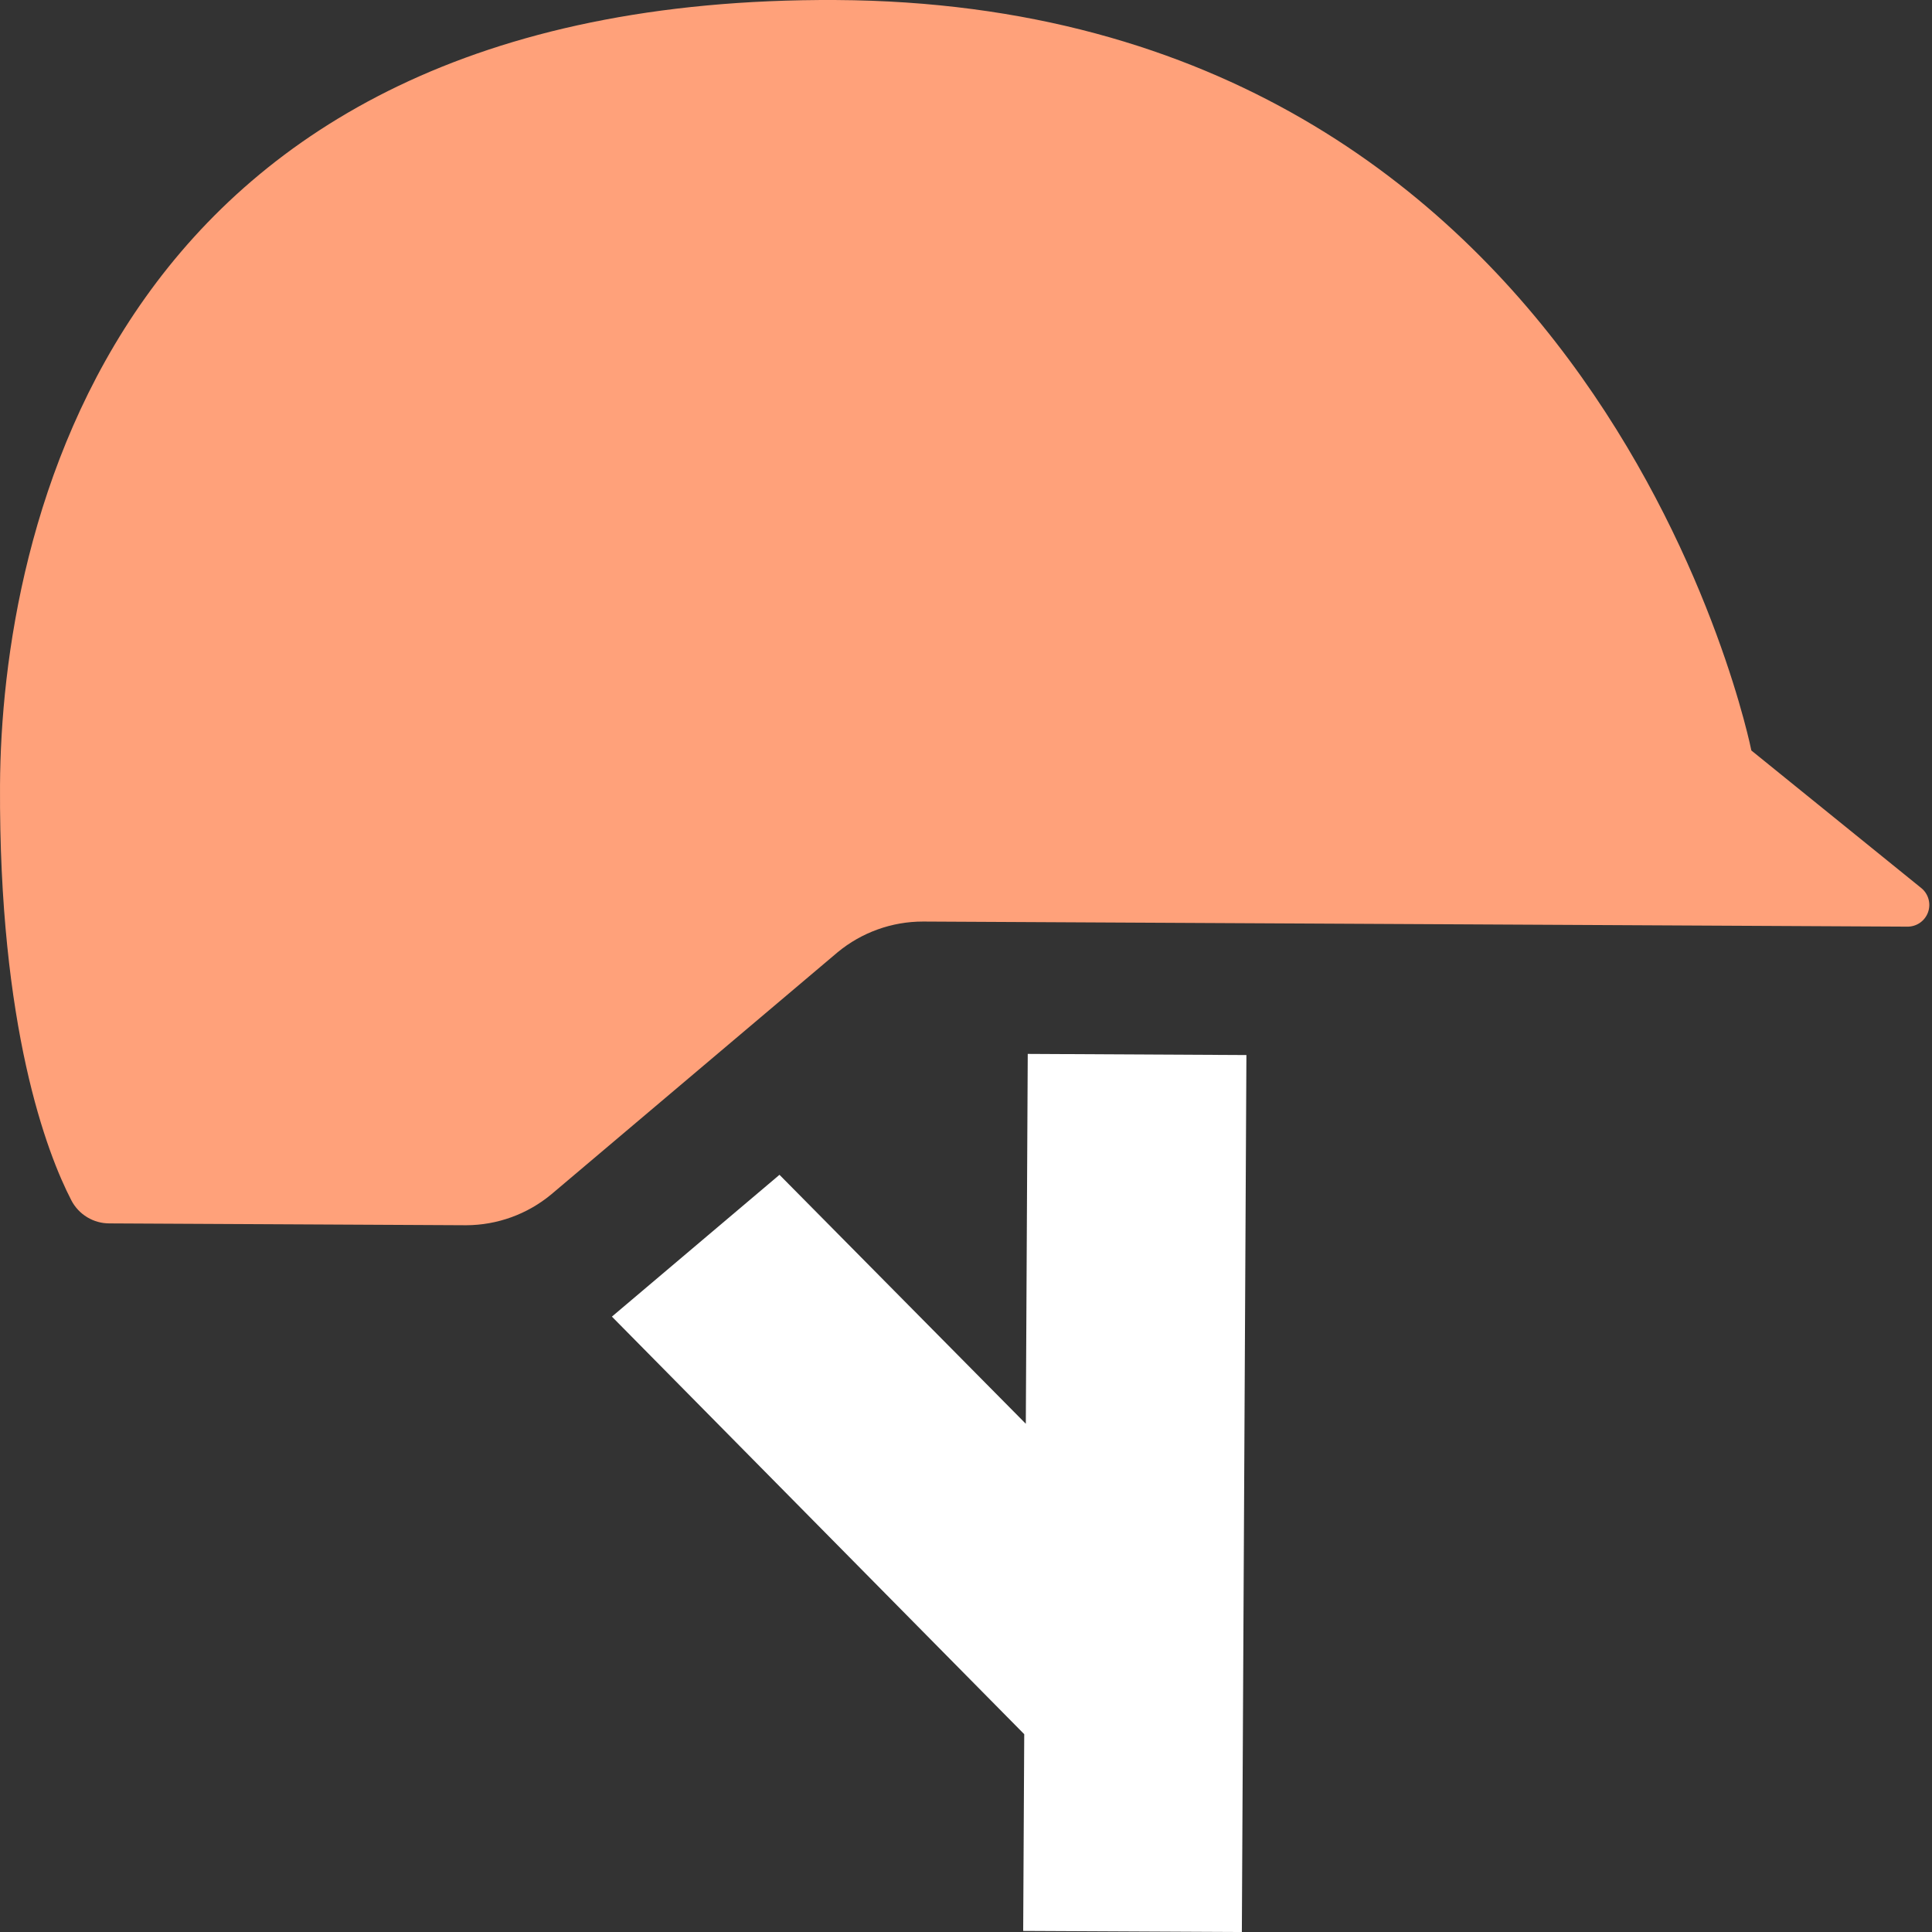 <?xml version="1.0" encoding="UTF-8"?>
<svg width="100px" height="100px" viewBox="0 0 100 100" version="1.1" xmlns="http://www.w3.org/2000/svg" xmlns:xlink="http://www.w3.org/1999/xlink">
    <rect x="0" y="0" width="100" height="100" fill="#333333" stroke="none"/>
    <title>icon_wear_a_helmet</title>
    <g id="web" stroke="none" stroke-width="1" fill="none" fill-rule="evenodd">
        <g id="Artboard" transform="translate(-122, -272)" fill-rule="nonzero">
            <g id="icon_wear_a_helmet" transform="translate(122, 272)">
                <path d="M24.101,63.418 L5.679,63.323 C5.269,63.327 4.866,63.217 4.515,63.005 C4.163,62.793 3.878,62.488 3.69,62.123 C2.436,59.701 -0.063,53.194 0.001,40.65 C0.068,27.693 5.585,-0.191 43.266,0.001 C82.984,0.21 90.65,38.845 90.65,38.845 L99.442,45.963 C99.626,46.111 99.758,46.313 99.82,46.54 C99.883,46.767 99.873,47.008 99.791,47.229 C99.709,47.45 99.56,47.64 99.364,47.772 C99.169,47.903 98.937,47.97 98.701,47.963 L47.78,47.699 C46.166,47.697 44.602,48.259 43.357,49.287 L28.52,61.832 C27.286,62.851 25.736,63.412 24.135,63.418 L24.101,63.418 Z" id="Path" fill="#FFA17A"></path>
                <polygon id="Path" fill="#FFFFFF" points="53.014 89.762 52.96 99.945 64.278 100.001 64.514 54.609 53.196 54.55 53.096 73.695 40.346 60.808 31.672 68.148"></polygon>
            </g>
        </g>
    </g>
</svg>